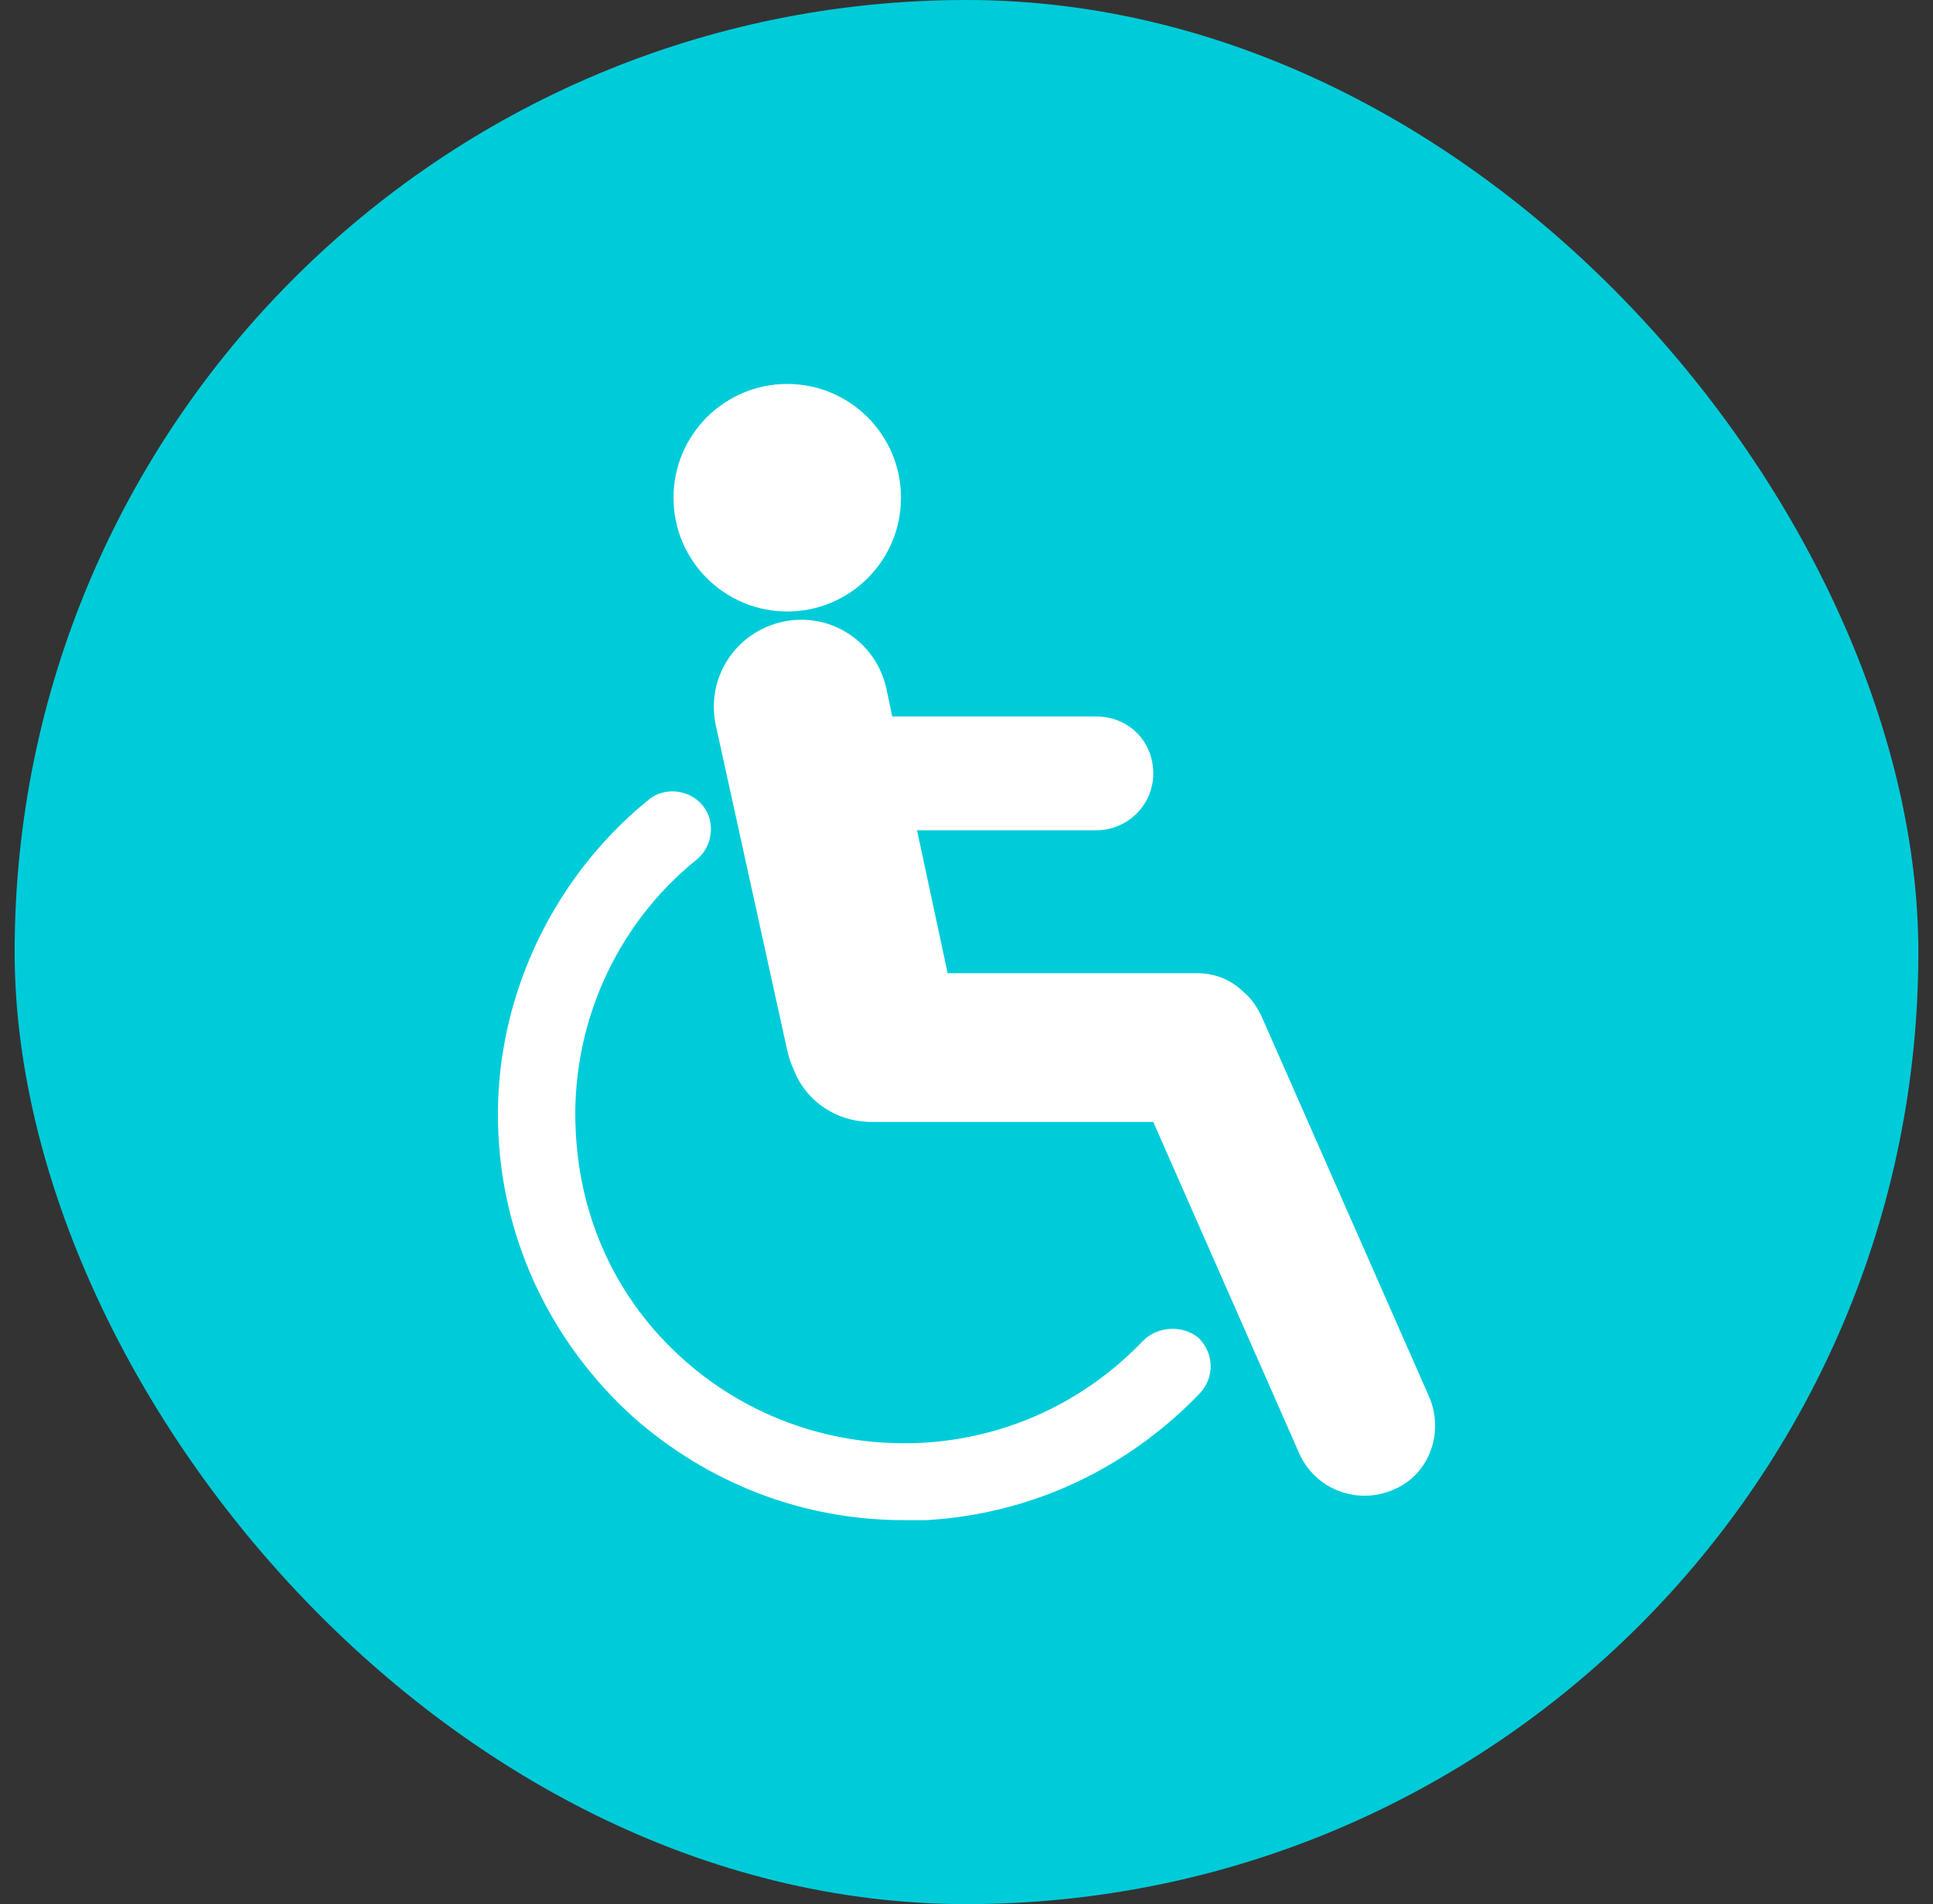 <svg xmlns="http://www.w3.org/2000/svg" width="66" height="65" viewBox="0 0 66 65" fill="none"><rect x="0" y="0" width="66" height="65" fill="#333333" stroke="none"/><rect x="0.5" width="65" height="65" rx="32.5" fill="#00CCD9"></rect><path d="M39.028 45.769C37.037 47.86 34.348 49.105 31.46 49.254C28.473 49.403 25.585 48.408 23.345 46.416C21.104 44.424 19.81 41.686 19.66 38.649C19.461 35.064 21.005 31.579 23.793 29.338C24.34 28.89 24.44 28.044 23.992 27.496C23.544 26.948 22.697 26.849 22.15 27.297C18.714 30.085 16.772 34.417 17.021 38.798C17.221 42.483 18.864 45.868 21.602 48.358C24.191 50.648 27.427 51.893 30.863 51.893H31.61C35.194 51.694 38.481 50.15 40.97 47.561C41.468 47.014 41.468 46.217 40.92 45.669C40.373 45.221 39.526 45.271 39.028 45.769Z" fill="white"></path><path d="M48.787 47.661L43.061 34.666C42.912 34.367 42.713 34.068 42.464 33.869C42.065 33.471 41.518 33.222 40.87 33.222H32.356L31.311 28.343H37.435C38.481 28.343 39.377 27.496 39.377 26.401C39.377 25.305 38.53 24.459 37.435 24.459H30.465L30.265 23.513C29.917 21.92 28.373 20.874 26.73 21.223C25.137 21.571 24.091 23.115 24.44 24.758L26.88 35.861C26.93 36.06 26.979 36.259 27.079 36.458C27.477 37.554 28.523 38.3 29.767 38.3H39.377L44.356 49.603C44.903 50.847 46.347 51.395 47.592 50.847C48.787 50.349 49.335 48.906 48.787 47.661Z" fill="white"></path><path d="M26.88 20.874C29.024 20.874 30.763 19.135 30.763 16.991C30.763 14.846 29.024 13.107 26.88 13.107C24.735 13.107 22.996 14.846 22.996 16.991C22.996 19.135 24.735 20.874 26.88 20.874Z" fill="white"></path></svg>